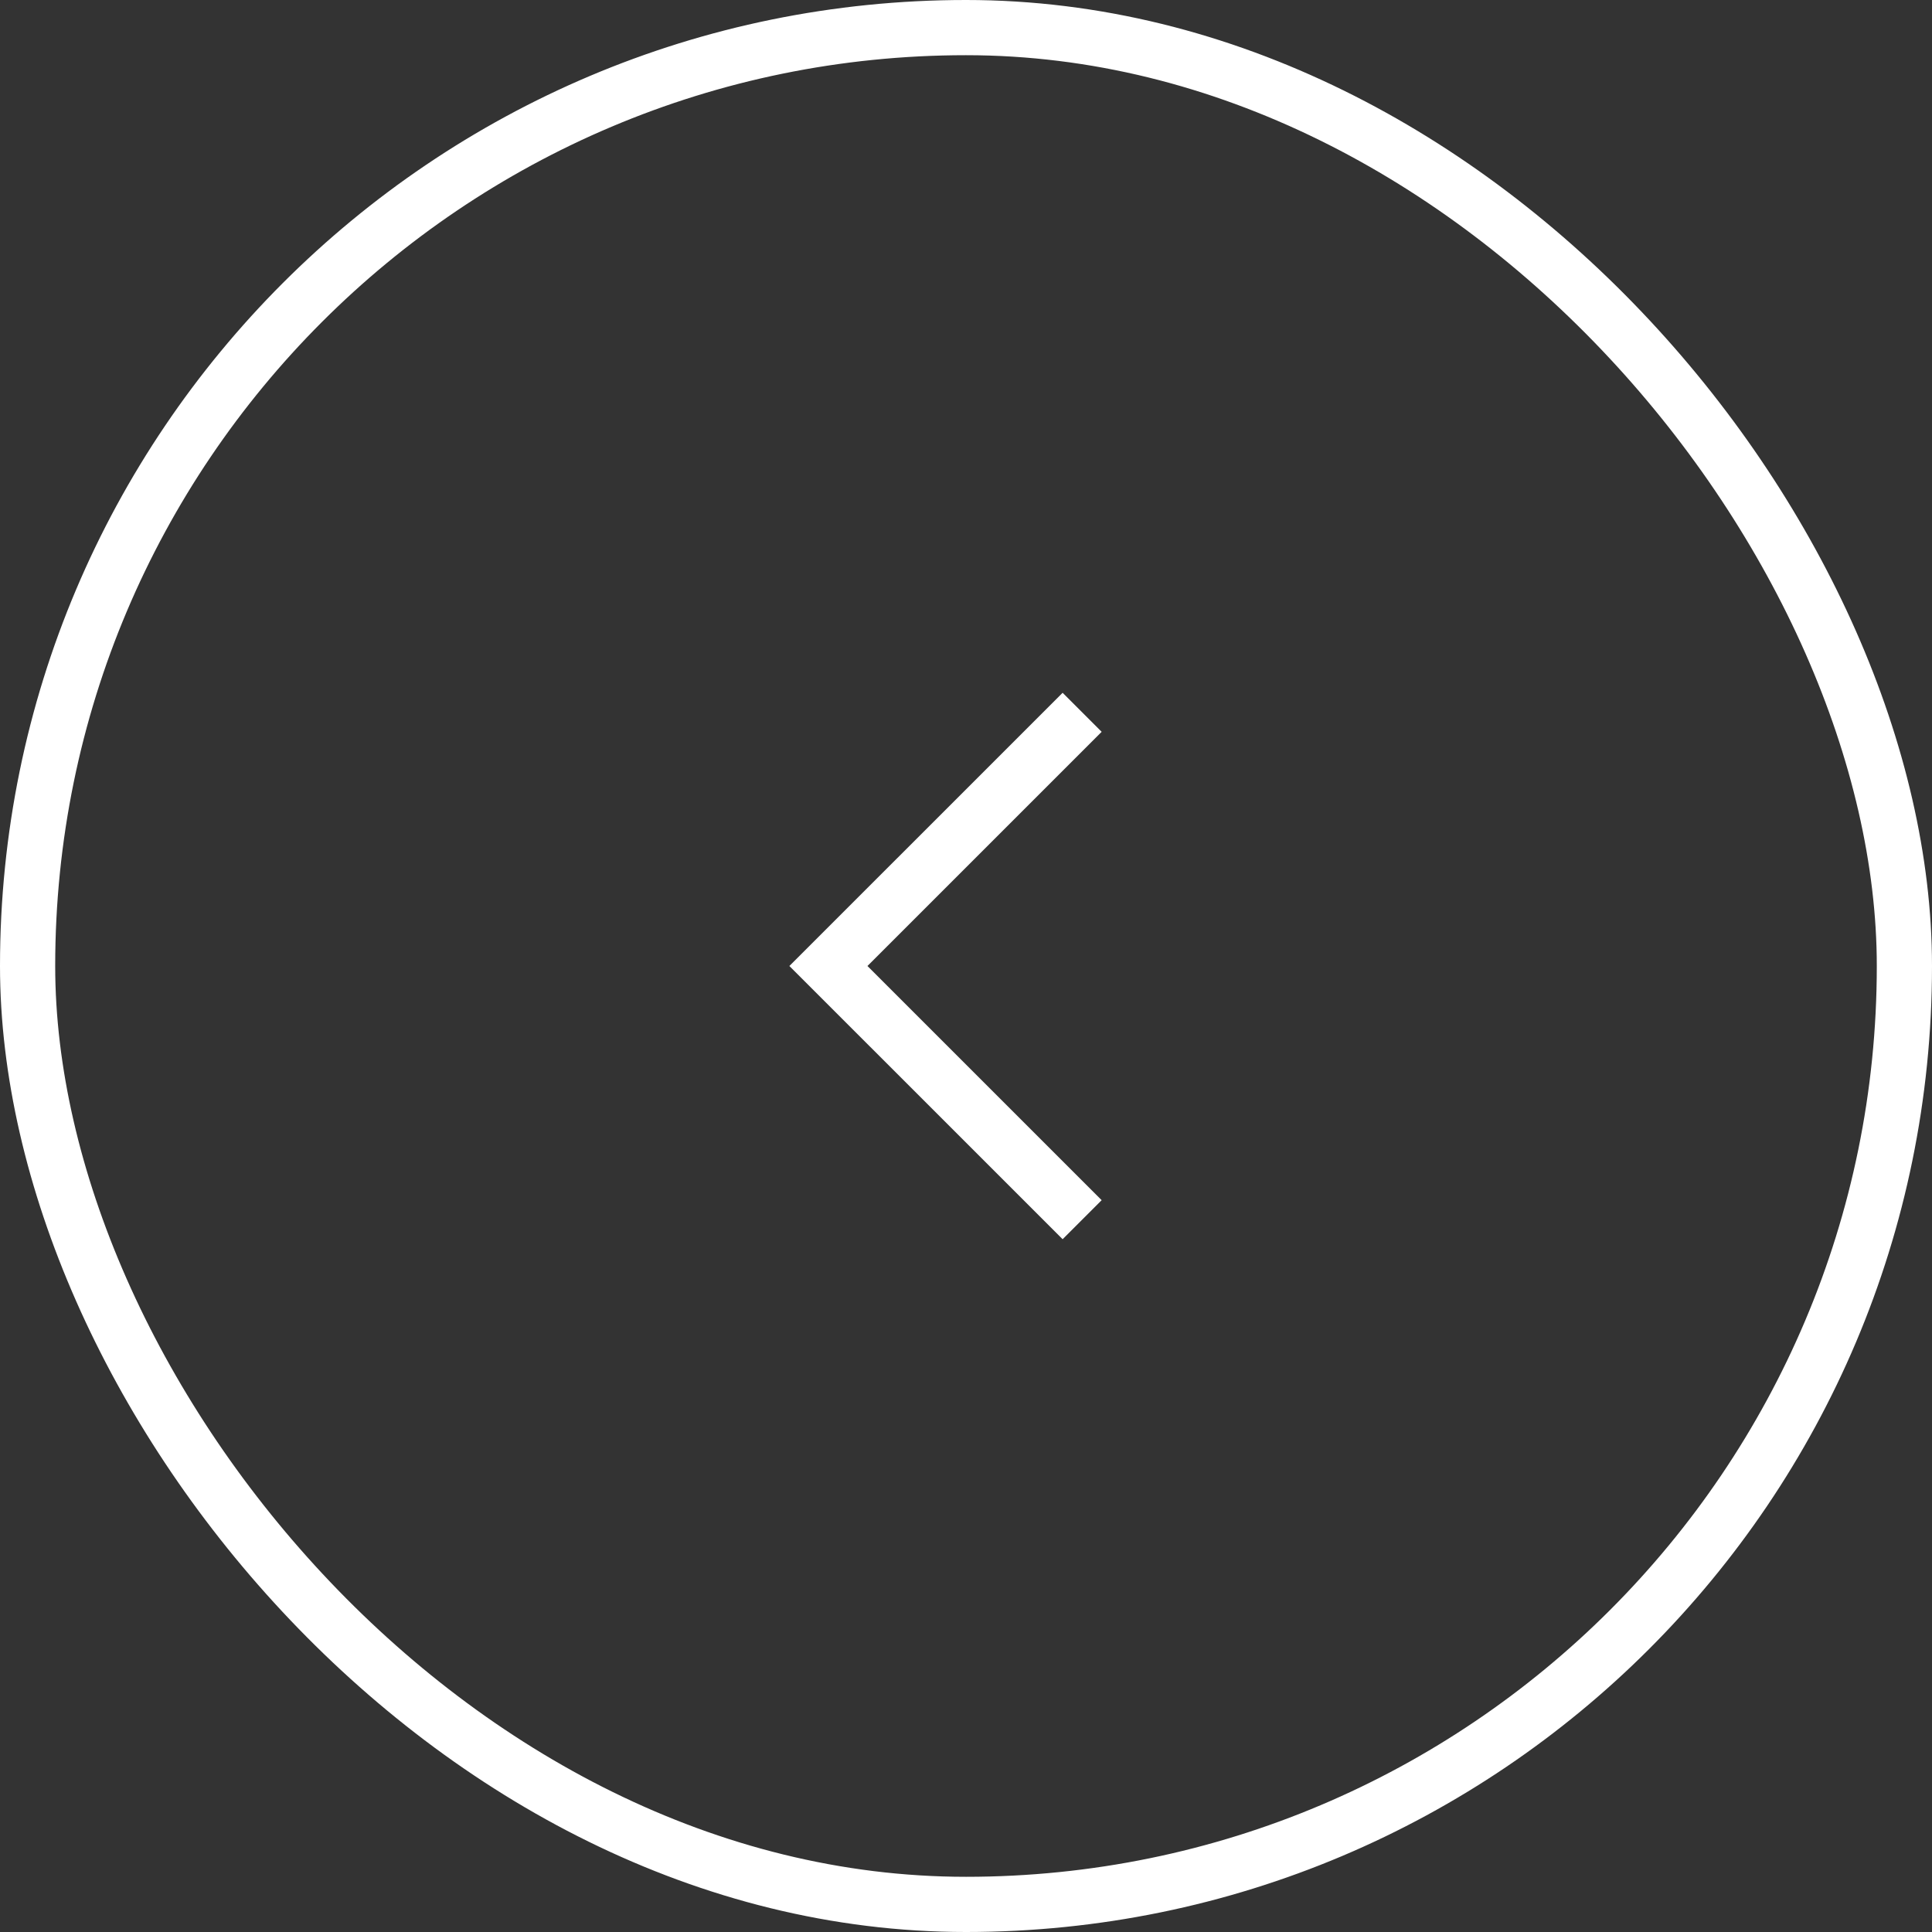 <?xml version="1.0" encoding="UTF-8"?> <svg xmlns="http://www.w3.org/2000/svg" width="70" height="70" viewBox="0 0 70 70" fill="none"><rect x="0" y="0" width="70" height="70" fill="#333333" stroke="none"/> <path d="M39.208 25.808L30.015 35L39.208 44.192" stroke="white" stroke-width="2"></path> <rect x="1" y="1" width="68" height="68" rx="34" stroke="white" stroke-width="2"></rect> </svg> 